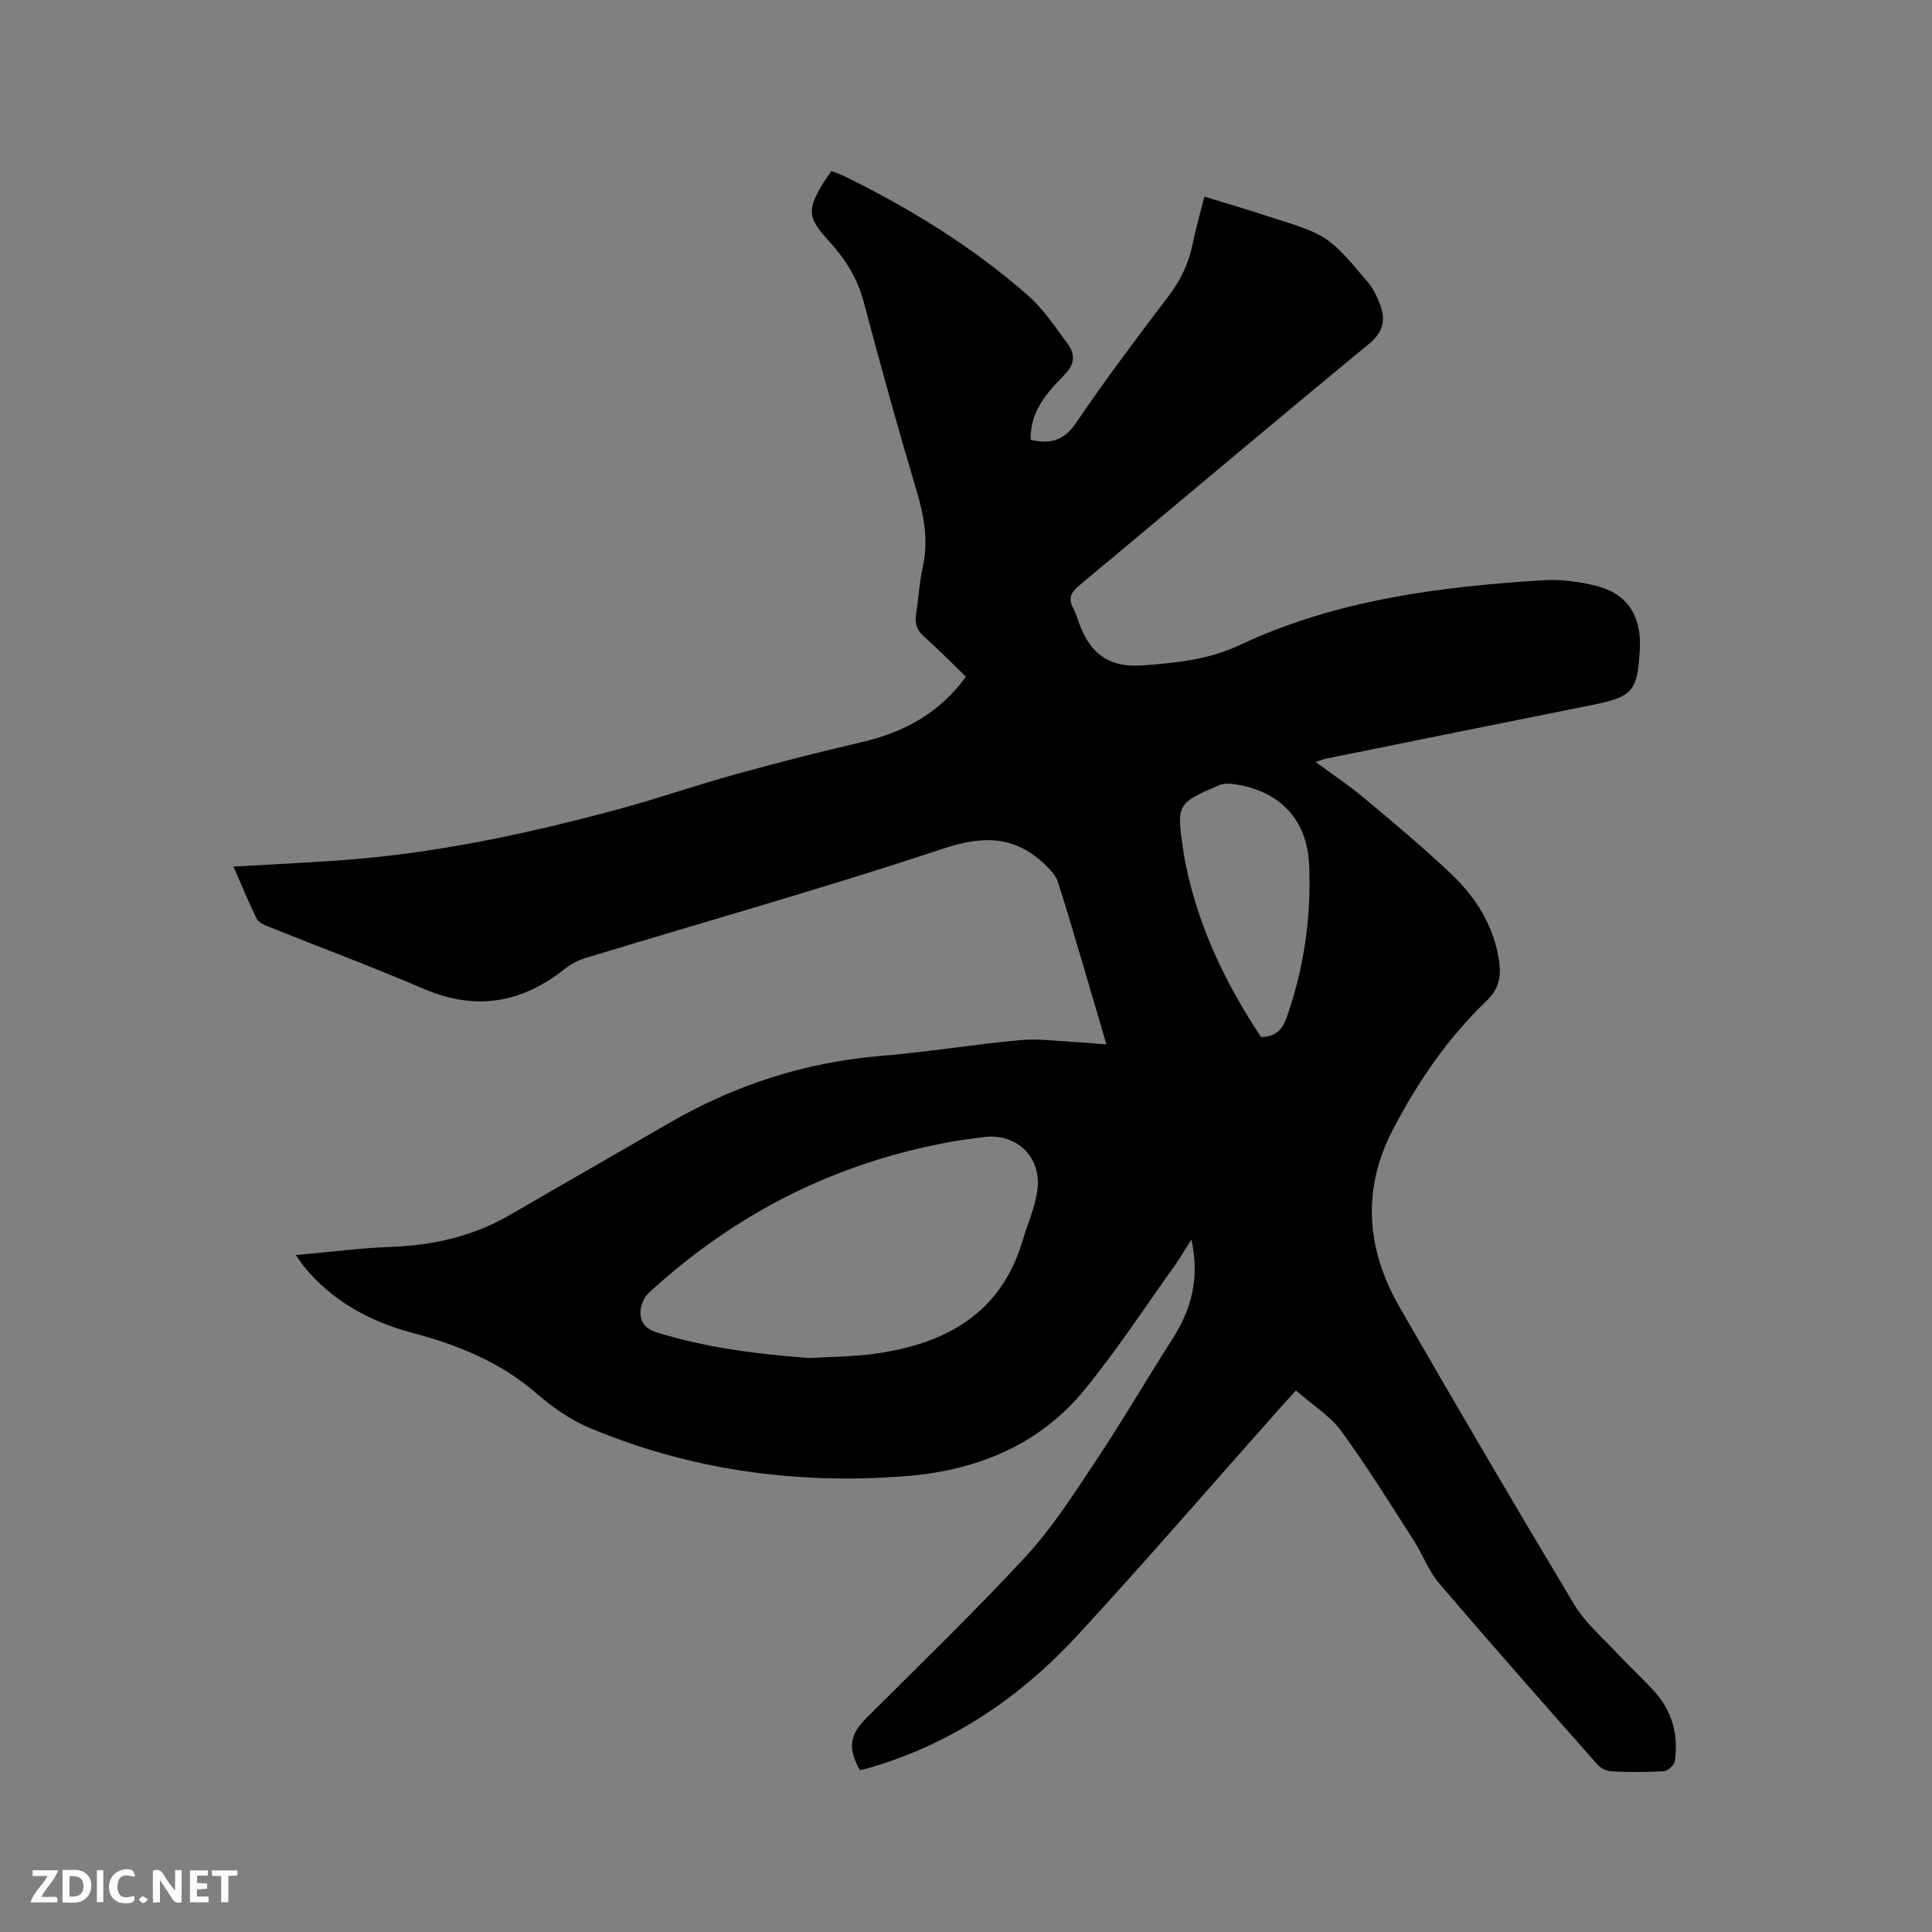 <svg enable-background="new 0 0 400 400" viewBox="0 0 400 400" xmlns="http://www.w3.org/2000/svg"><rect x="0" y="0" width="400" height="400" fill="#808080" stroke="none"/><path d="m61.25 259.85c7.12-.64 13.41-1.46 19.73-1.7 8.74-.32 16.97-2.18 24.58-6.6 10.9-6.34 21.85-12.58 32.75-18.91 13.67-7.95 28.29-12.72 44.11-14.03 9.6-.79 19.14-2.37 28.74-3.26 3.75-.35 7.58.2 11.38.39 2 .1 3.99.3 6.53.49-1.54-5.26-2.97-10.16-4.43-15.06-1.84-6.19-3.62-12.4-5.6-18.55-.41-1.28-1.48-2.44-2.47-3.42-6.23-6.11-12.82-6.31-21.19-3.53-24.51 8.13-49.39 15.14-74.1 22.66-1.57.48-3.14 1.3-4.42 2.32-8.93 7.07-18.43 8.67-29.11 4.09-10.69-4.59-21.61-8.65-32.41-12.99-.83-.33-1.87-.85-2.22-1.57-1.69-3.49-3.18-7.09-4.79-10.76 7.59-.44 14.86-.78 22.13-1.3 19.63-1.4 38.78-5.5 57.71-10.62 8.07-2.18 15.98-4.94 24.03-7.17 8.66-2.4 17.38-4.62 26.13-6.66 8.64-2.01 16.04-5.84 21.65-13.56-2.87-2.78-5.68-5.65-8.67-8.32-1.54-1.37-1.96-2.82-1.63-4.77.52-3.13.64-6.35 1.34-9.44 1.23-5.46.35-10.58-1.22-15.86-3.87-12.99-7.49-26.05-10.96-39.15-1.3-4.9-3.8-8.92-7.12-12.55-4.53-4.96-4.71-6.44-1.24-12.18.49-.81 1.07-1.56 1.66-2.42 1.07.43 2.07.75 3 1.21 13.55 6.69 26.35 14.58 37.71 24.56 3.2 2.81 5.63 6.54 8.21 10.01 1.62 2.19 1.44 4.26-.71 6.44-3.64 3.69-7.13 7.64-6.96 13.41 3.91.92 6.82.3 9.37-3.46 6.07-8.94 12.57-17.6 19.11-26.2 2.5-3.29 4.21-6.76 5.03-10.78.65-3.2 1.56-6.35 2.45-9.91 3.5 1.07 6.79 2.06 10.09 3.08 1.01.31 2.01.68 3.02.99 12.43 3.9 12.47 3.88 20.74 13.65 1.13 1.33 1.92 3.03 2.54 4.68 1.2 3.24.65 5.67-2.4 8.18-20.07 16.5-39.89 33.29-59.86 49.9-1.77 1.47-2.37 2.72-1.26 4.77.55 1.02.85 2.17 1.26 3.26 2.34 6.27 6.27 9.05 13.04 8.55 6.84-.5 13.63-1.14 20.06-4.17 19.92-9.37 41.34-12.13 63-13.46 3.63-.22 7.44.29 10.98 1.19 6.16 1.56 9.05 5.85 8.98 12.2 0 .21 0 .42-.02.64-.48 9.08-1.42 10.12-10.23 11.87-18.17 3.63-36.34 7.31-54.5 10.99-.71.14-1.4.42-2.41.73 3.52 2.6 6.95 4.88 10.09 7.51 6.09 5.1 12.21 10.2 17.97 15.67 5.15 4.89 8.87 10.78 9.93 18.05.47 3.21-.03 5.77-2.6 8.24-8.03 7.68-14.23 16.78-19.37 26.62-6.51 12.48-5.49 24.84 1.33 36.72 11.88 20.67 23.95 41.22 36.21 61.67 2.19 3.65 5.62 6.59 8.57 9.76 2.53 2.72 5.27 5.24 7.79 7.95 3.85 4.14 5.26 9.14 4.46 14.68-.12.82-1.44 2.04-2.27 2.09-3.59.23-7.21.2-10.81.04-1.01-.05-2.26-.63-2.92-1.39-11.02-12.48-22.05-24.96-32.86-37.62-2.16-2.53-3.32-5.89-5.15-8.73-4.92-7.65-9.7-15.41-15.07-22.73-2.36-3.22-6.04-5.48-9.38-8.39-1.52 1.68-2.64 2.9-3.75 4.15-13.81 15.54-27.4 31.27-41.48 46.55-11.9 12.9-26.13 22.51-43.2 27.46-.61.18-1.24.29-1.84.44-2.55-4.66-2.13-7.3 1.35-10.79 11.09-11.1 22.41-21.99 33.05-33.51 5.42-5.87 9.81-12.75 14.26-19.44 5.57-8.37 10.64-17.07 16.06-25.54 3.93-6.15 5.7-12.64 3.9-20.59-1.34 2.12-2.31 3.83-3.44 5.42-6.16 8.6-11.97 17.49-18.65 25.67-9.45 11.58-22.55 16.78-37.06 17.91-22.6 1.77-44.65-1.22-65.64-10.08-3.99-1.68-7.7-4.39-11.01-7.24-7.45-6.4-16.19-9.88-25.48-12.35-8.81-2.35-16.52-6.54-22.4-13.69-.41-.5-.74-1.03-1.72-2.41zm106.4 21.32c4.54-.29 9.12-.27 13.61-.91 14.49-2.06 25.97-8.23 30.46-23.41 1.02-3.44 2.54-6.8 3.04-10.31 1.01-7.11-4.47-12.18-11.48-11.07-1.67.26-3.37.41-5.04.69-24.48 4.16-45.79 14.79-64.01 31.61-.96.89-1.61 2.58-1.62 3.91-.02 2.08 1.05 3.47 3.42 4.2 10.31 3.18 20.88 4.5 31.62 5.29zm93.44-66.47c3.11-.03 4.44-1.59 5.36-4.21 3.54-10.12 5.02-20.52 4.61-31.2-.35-9.1-5.46-15.03-14.39-16.75-1.38-.27-3.05-.49-4.26.03-8.76 3.74-8.84 4-7.44 13.39.03.21.04.42.07.63 2.43 13.99 8.32 26.5 16.05 38.11z" fill="#000001"/><g fill="#fafbfa"><path d="m37.59 393.81c-.92.31-1.52.05-2-.78-.7-1.2-1.52-2.34-2.47-3.78v4.59c-.55.03-.95.05-1.41.07-.03-.37-.06-.64-.06-.91 0-1.91 0-3.81 0-5.7 1.13-.41 1.77-.03 2.29.91.62 1.11 1.38 2.14 2.31 3.19v-4.2h1.35v6.61z"/><path d="m12.94 393.88v-6.75c1.9.19 3.93-.54 5.37 1.29.8 1.01.78 2.88.03 3.97-1.37 1.97-3.4 1.51-5.4 1.49m1.45-1.22c2.04.12 2.92-.58 2.89-2.21-.03-1.51-.98-2.19-2.89-2z"/><path d="m11.81 393.87h-5.49c.68-2.18 2.47-3.48 3.51-5.45h-3.08v-1.21h5.29c-.71 2.13-2.44 3.48-3.47 5.51.86 0 1.63.04 2.39-.01.79-.05 1.14.21.85 1.16"/><path d="m39.33 393.86v-6.61h3.7v1.07h-2.22v1.52c.68.04 1.34.09 2.07.13v1.07c-.72.05-1.38.09-2.1.14v1.48h2.4v1.19h-3.85z"/><path d="m27.71 388.56c-1.15-.3-2.46-.61-3.1.64-.37.73-.41 1.93-.06 2.67.63 1.35 1.99.93 3.17.68.35.94-.01 1.32-.93 1.46-1.62.25-3.05-.27-3.76-1.48-.73-1.24-.6-3.03.31-4.17.88-1.11 2.71-1.7 4-1.16.32.13.44.74.65 1.12-.1.08-.19.16-.28.24"/><path d="m49.15 387.24v1.07c-.59.02-1.17.05-1.87.08v5.44h-1.48v-5.44h-1.85c-.05-.4-.08-.73-.13-1.15z"/><path d="m20.06 387.21h1.33v6.62h-1.33z"/><path d="m30.68 393.25c-.49.38-.8.79-1.05.76-.32-.05-.6-.45-.9-.7.26-.24.51-.64.8-.67.29-.04.62.3 1.15.61"/></g></svg>